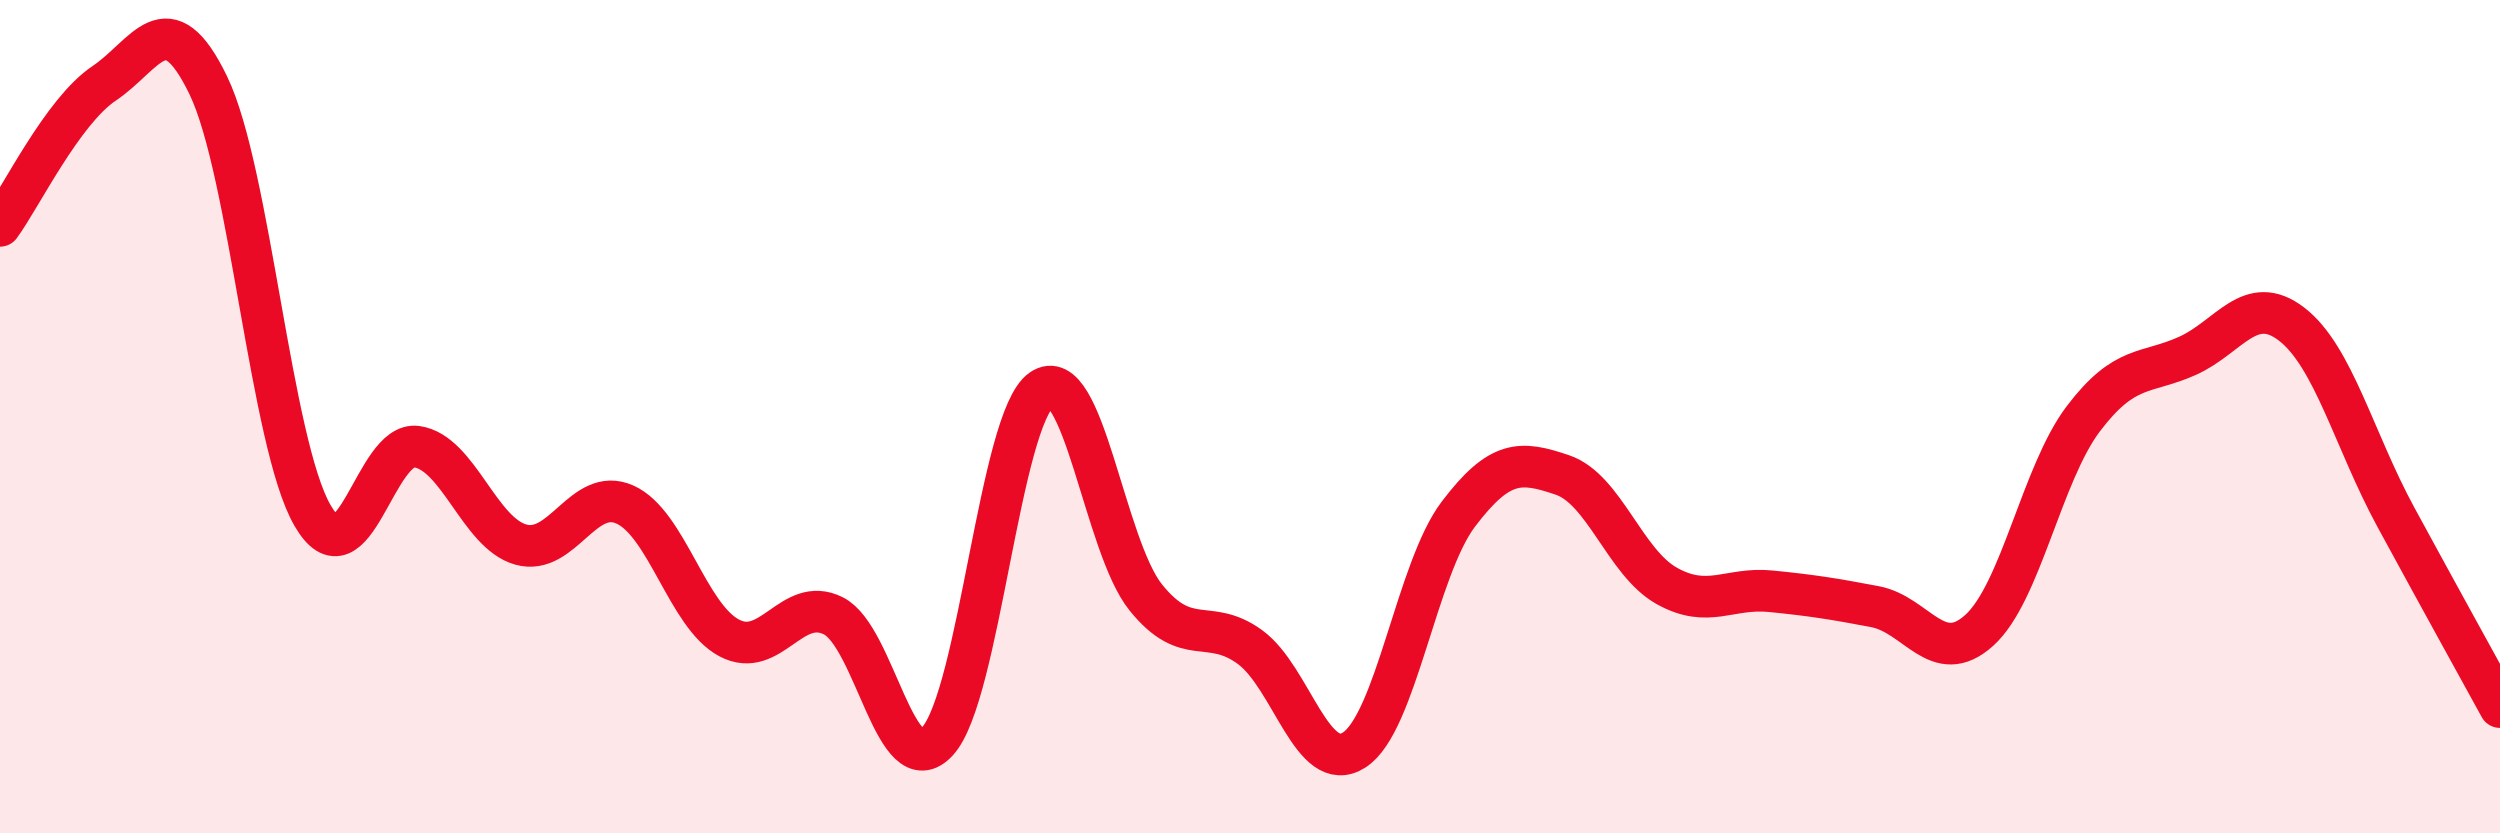 
    <svg width="60" height="20" viewBox="0 0 60 20" xmlns="http://www.w3.org/2000/svg">
      <path
        d="M 0,5.42 C 0.5,4.74 1.5,2.67 2.5,2 C 3.5,1.33 4,-0.02 5,2.05 C 6,4.12 6.5,10.64 7.5,12.37 C 8.5,14.1 9,10.58 10,10.72 C 11,10.86 11.5,12.79 12.5,13.07 C 13.5,13.35 14,11.66 15,12.11 C 16,12.56 16.5,14.78 17.5,15.31 C 18.5,15.84 19,14.28 20,14.78 C 21,15.28 21.5,18.88 22.5,17.79 C 23.5,16.7 24,10.04 25,9.35 C 26,8.66 26.5,13.1 27.5,14.34 C 28.5,15.58 29,14.8 30,15.53 C 31,16.26 31.5,18.64 32.5,18 C 33.5,17.36 34,13.66 35,12.34 C 36,11.02 36.5,11.06 37.5,11.4 C 38.5,11.74 39,13.5 40,14.06 C 41,14.62 41.5,14.09 42.5,14.19 C 43.5,14.29 44,14.37 45,14.56 C 46,14.75 46.5,16.03 47.5,15.13 C 48.5,14.23 49,11.37 50,10.05 C 51,8.73 51.5,8.99 52.5,8.54 C 53.5,8.09 54,7.01 55,7.78 C 56,8.55 56.5,10.57 57.5,12.41 C 58.5,14.25 59.5,16.06 60,16.97L60 20L0 20Z"
        fill="#EB0A25"
        opacity="0.1"
        stroke-linecap="round"
        stroke-linejoin="round"
      />
      <path
        d="M 0,5.42 C 0.5,4.74 1.5,2.67 2.5,2 C 3.5,1.33 4,-0.02 5,2.05 C 6,4.12 6.5,10.64 7.5,12.37 C 8.5,14.1 9,10.58 10,10.72 C 11,10.86 11.5,12.79 12.5,13.07 C 13.5,13.35 14,11.66 15,12.11 C 16,12.56 16.5,14.78 17.5,15.31 C 18.5,15.84 19,14.28 20,14.78 C 21,15.28 21.5,18.88 22.5,17.79 C 23.5,16.7 24,10.04 25,9.35 C 26,8.66 26.5,13.1 27.5,14.34 C 28.5,15.58 29,14.8 30,15.53 C 31,16.26 31.5,18.64 32.5,18 C 33.5,17.36 34,13.66 35,12.34 C 36,11.02 36.5,11.06 37.5,11.4 C 38.5,11.74 39,13.5 40,14.06 C 41,14.62 41.5,14.09 42.5,14.19 C 43.5,14.29 44,14.37 45,14.56 C 46,14.75 46.5,16.03 47.5,15.13 C 48.5,14.23 49,11.37 50,10.05 C 51,8.73 51.5,8.99 52.5,8.54 C 53.5,8.09 54,7.01 55,7.78 C 56,8.55 56.5,10.57 57.5,12.41 C 58.5,14.25 59.5,16.06 60,16.97"
        stroke="#EB0A25"
        stroke-width="1"
        fill="none"
        stroke-linecap="round"
        stroke-linejoin="round"
      />
    </svg>
  
